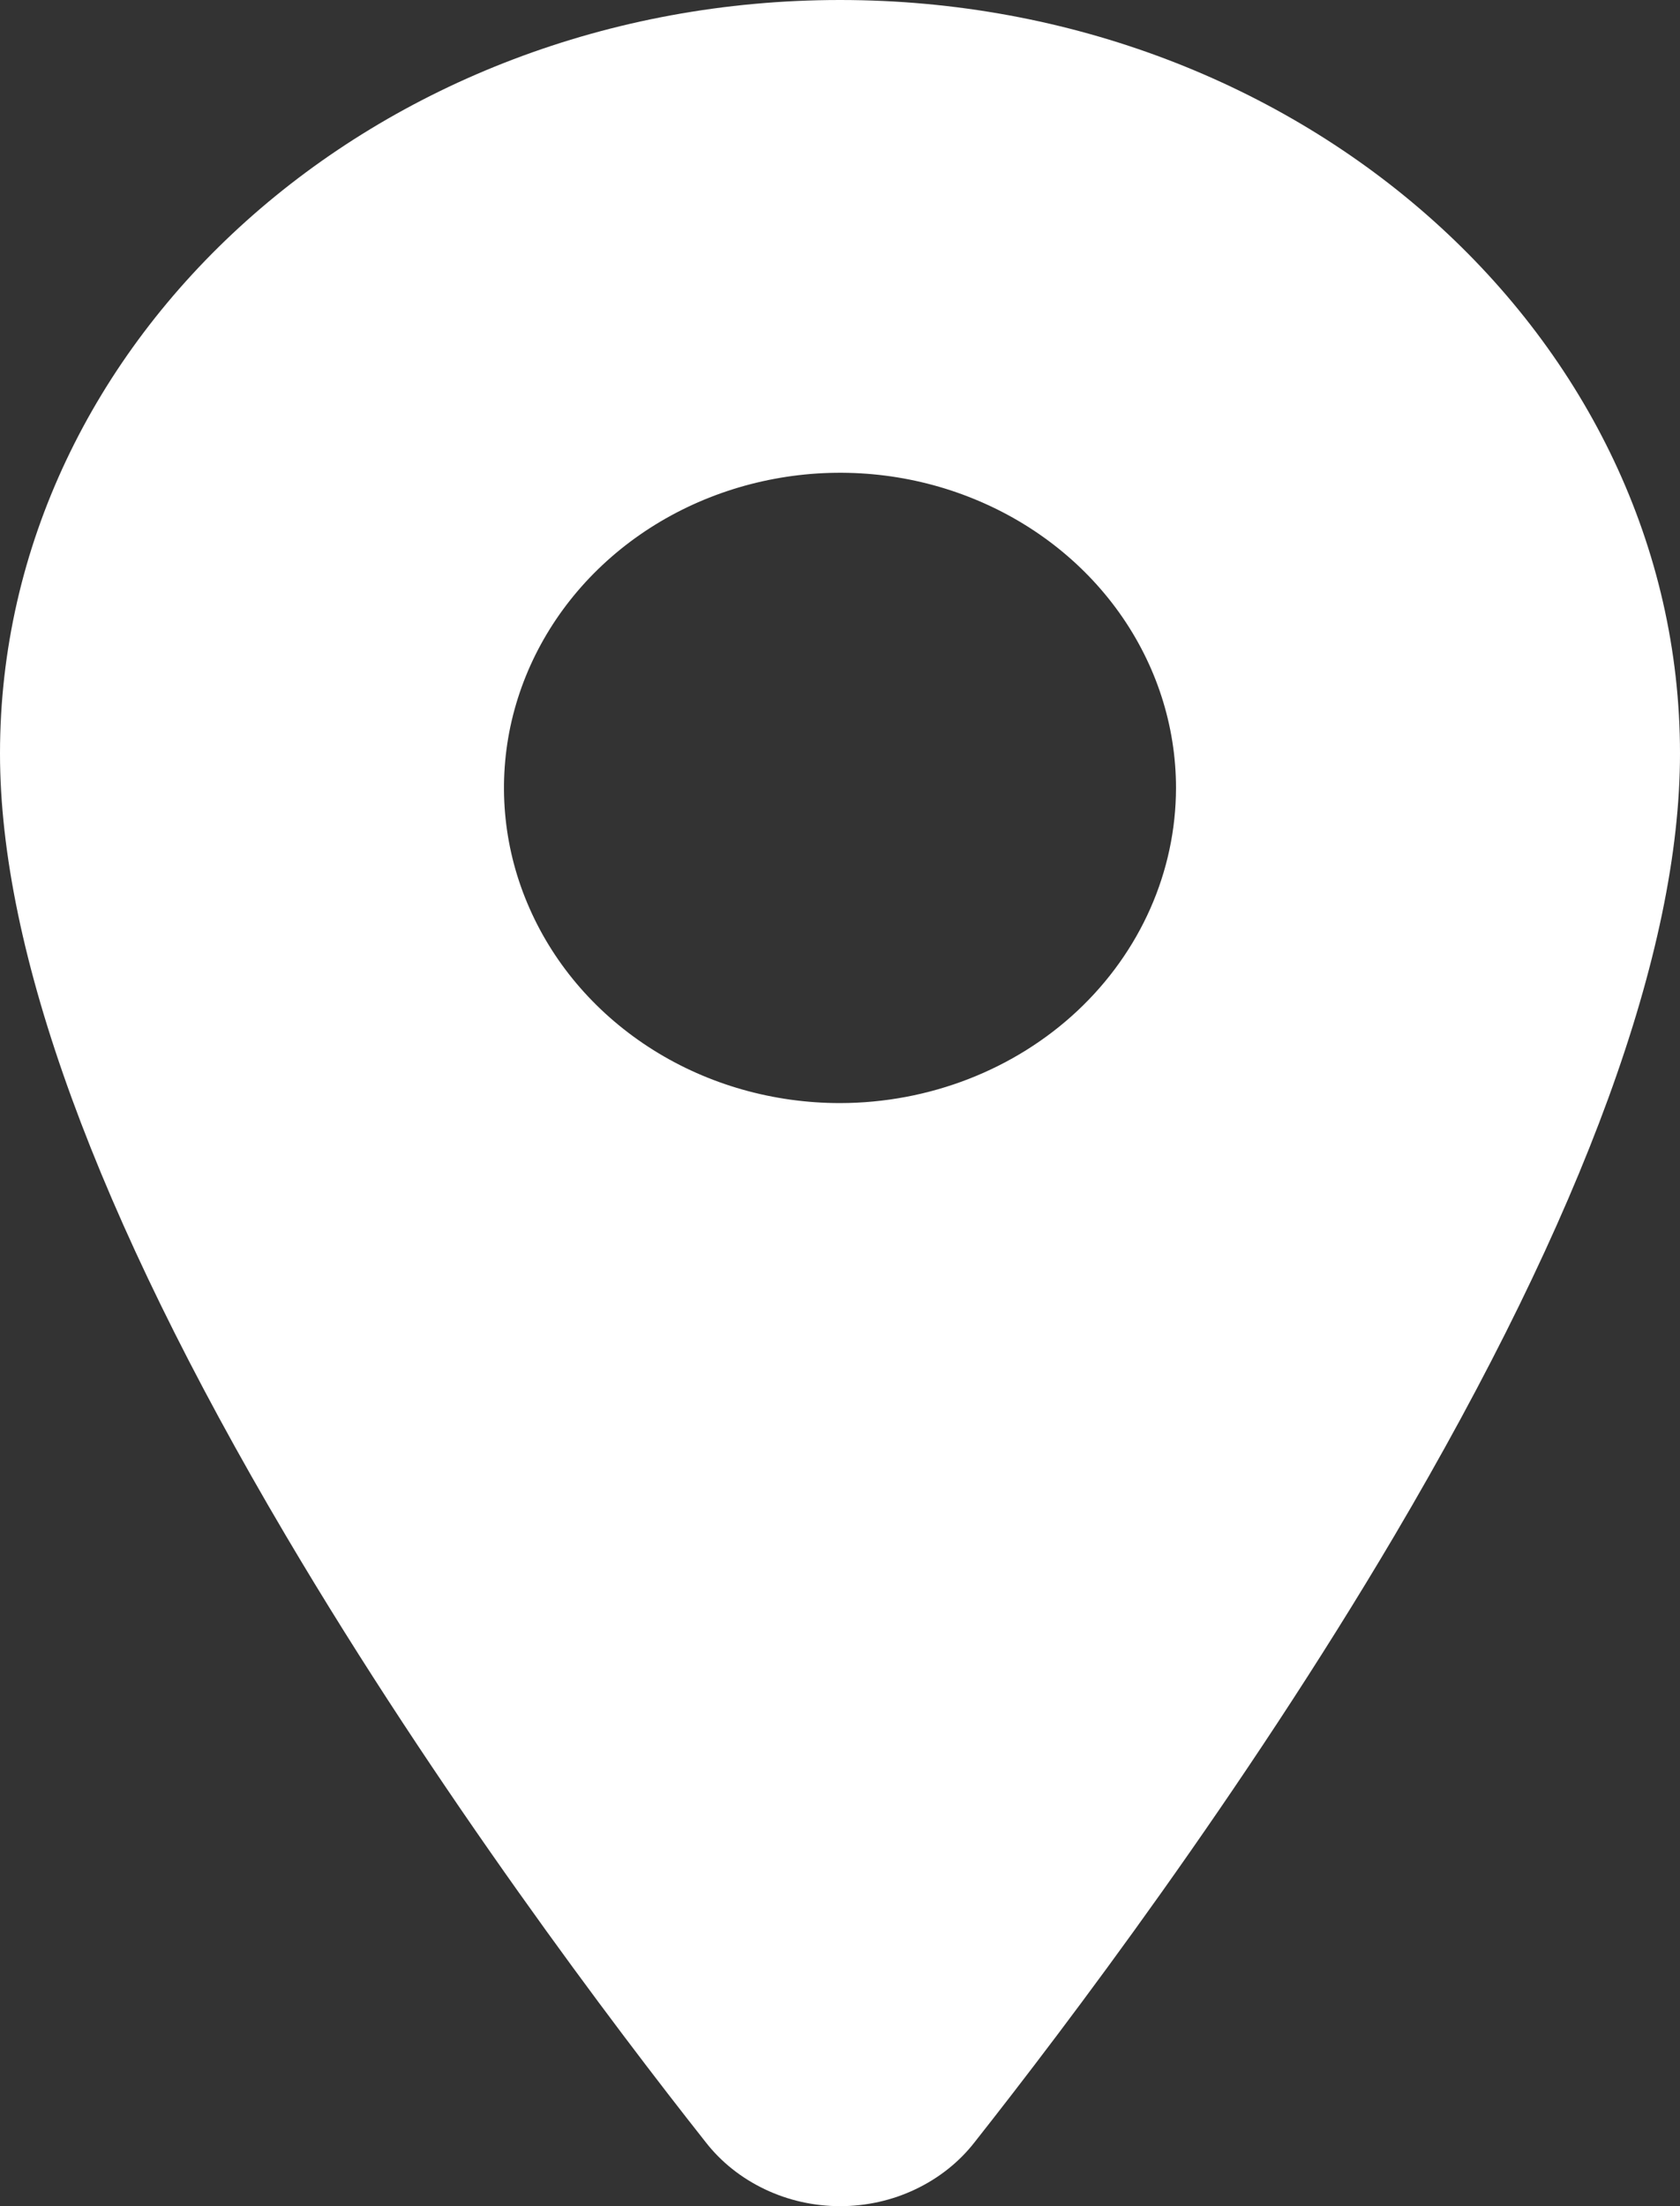 <svg width="16" height="21" viewBox="0 0 16 21" fill="none" xmlns="http://www.w3.org/2000/svg">
<rect x="0" y="0" width="16" height="21" fill="#333333" stroke="none"/>
<path d="M8 0C3.589 0 0 3.218 0 7.172C0 9.055 0.915 11.559 2.721 14.615C4.171 17.069 5.849 19.288 6.721 20.391C6.868 20.58 7.061 20.733 7.284 20.839C7.506 20.945 7.752 21 8.001 21C8.251 21 8.497 20.945 8.719 20.839C8.942 20.733 9.135 20.58 9.282 20.391C10.153 19.288 11.832 17.069 13.282 14.615C15.085 11.56 16 9.056 16 7.172C16 3.218 12.411 0 8 0ZM8 10.5C7.367 10.5 6.748 10.325 6.222 9.995C5.696 9.665 5.286 9.197 5.044 8.648C4.801 8.1 4.738 7.497 4.861 6.915C4.985 6.333 5.29 5.798 5.737 5.379C6.185 4.959 6.755 4.674 7.376 4.558C7.996 4.442 8.64 4.501 9.225 4.729C9.809 4.956 10.309 5.34 10.661 5.834C11.012 6.327 11.2 6.907 11.2 7.5C11.199 8.296 10.862 9.058 10.262 9.621C9.662 10.183 8.848 10.499 8 10.5Z" fill="white"/>
</svg>
